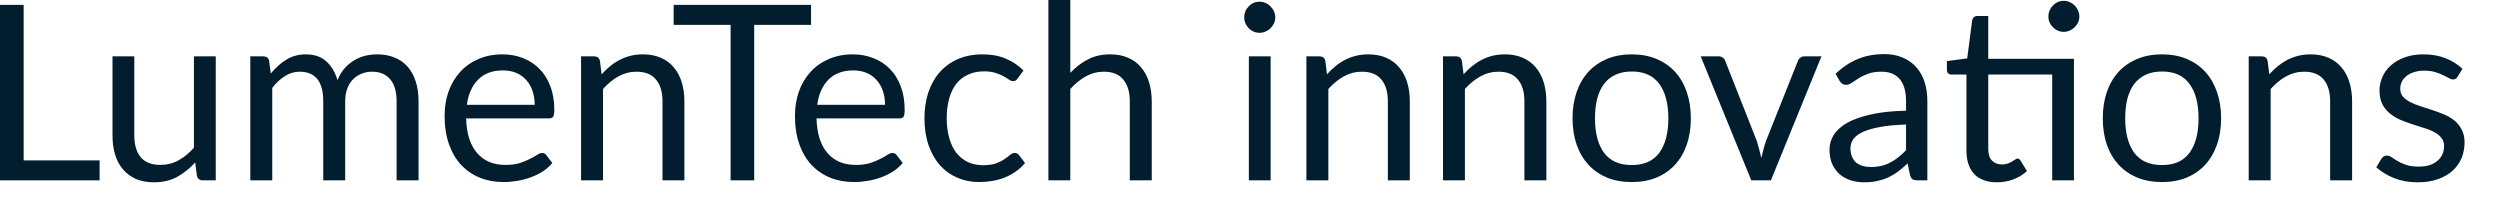 <?xml version="1.0" encoding="utf-8"?>
<svg xmlns="http://www.w3.org/2000/svg" fill="none" height="100%" overflow="visible" preserveAspectRatio="none" style="display: block;" viewBox="0 0 50 4" width="100%">
<path d="M1.992 3.208V3.607H0V0.098H0.473V3.208H1.992ZM4.315 1.127V3.607H4.055C3.993 3.607 3.954 3.576 3.938 3.516L3.904 3.249C3.796 3.368 3.674 3.465 3.541 3.539C3.407 3.611 3.254 3.646 3.081 3.646C2.945 3.646 2.825 3.625 2.72 3.58C2.618 3.534 2.531 3.471 2.461 3.389C2.39 3.307 2.338 3.209 2.302 3.093C2.267 2.976 2.25 2.849 2.25 2.708V1.127H2.686V2.708C2.686 2.896 2.729 3.041 2.814 3.144C2.9 3.247 3.032 3.298 3.208 3.298C3.337 3.298 3.457 3.269 3.568 3.208C3.681 3.146 3.785 3.061 3.879 2.953V1.127H4.315ZM5.006 3.607V1.127H5.268C5.33 1.127 5.369 1.156 5.383 1.217L5.415 1.471C5.507 1.359 5.609 1.266 5.724 1.195C5.838 1.123 5.97 1.087 6.12 1.087C6.287 1.087 6.422 1.134 6.524 1.226C6.629 1.32 6.704 1.446 6.75 1.604C6.786 1.514 6.831 1.436 6.887 1.371C6.944 1.306 7.008 1.252 7.078 1.21C7.149 1.167 7.222 1.136 7.301 1.116C7.381 1.097 7.462 1.087 7.543 1.087C7.674 1.087 7.79 1.108 7.891 1.151C7.993 1.191 8.08 1.252 8.151 1.332C8.223 1.412 8.277 1.511 8.314 1.629C8.352 1.744 8.371 1.877 8.371 2.027V3.607H7.932V2.027C7.932 1.833 7.89 1.686 7.805 1.587C7.721 1.485 7.598 1.434 7.438 1.434C7.366 1.434 7.297 1.448 7.232 1.474C7.169 1.498 7.112 1.535 7.063 1.584C7.014 1.633 6.975 1.695 6.946 1.77C6.918 1.844 6.904 1.929 6.904 2.027V3.607H6.465V2.027C6.465 1.828 6.426 1.679 6.346 1.581C6.266 1.483 6.149 1.434 5.996 1.434C5.887 1.434 5.788 1.464 5.697 1.523C5.606 1.58 5.521 1.658 5.445 1.758V3.607H5.006ZM10.694 2.096C10.694 1.995 10.679 1.902 10.65 1.819C10.622 1.734 10.581 1.662 10.525 1.601C10.471 1.539 10.405 1.492 10.327 1.459C10.248 1.425 10.159 1.408 10.059 1.408C9.85 1.408 9.685 1.469 9.563 1.592C9.442 1.713 9.367 1.88 9.337 2.096H10.694ZM11.047 3.259C10.993 3.325 10.928 3.381 10.854 3.43C10.778 3.478 10.697 3.517 10.61 3.548C10.525 3.579 10.437 3.602 10.346 3.617C10.254 3.633 10.164 3.641 10.074 3.641C9.903 3.641 9.744 3.613 9.599 3.555C9.456 3.497 9.331 3.412 9.225 3.301C9.12 3.188 9.039 3.05 8.98 2.885C8.921 2.719 8.892 2.53 8.892 2.316C8.892 2.144 8.918 1.982 8.97 1.832C9.024 1.681 9.101 1.552 9.2 1.442C9.299 1.331 9.421 1.245 9.565 1.183C9.709 1.119 9.87 1.087 10.05 1.087C10.198 1.087 10.336 1.113 10.462 1.163C10.588 1.212 10.698 1.284 10.79 1.378C10.882 1.471 10.955 1.587 11.007 1.727C11.06 1.863 11.086 2.02 11.086 2.196C11.086 2.265 11.078 2.311 11.063 2.334C11.049 2.356 11.021 2.368 10.98 2.368H9.323C9.327 2.524 9.348 2.661 9.386 2.777C9.425 2.892 9.479 2.99 9.548 3.068C9.617 3.145 9.698 3.203 9.793 3.242C9.887 3.28 9.994 3.298 10.111 3.298C10.22 3.298 10.315 3.286 10.393 3.262C10.473 3.235 10.541 3.208 10.598 3.178C10.656 3.149 10.703 3.122 10.741 3.098C10.78 3.072 10.813 3.059 10.841 3.059C10.877 3.059 10.904 3.073 10.924 3.1L11.047 3.259ZM12.033 1.486C12.087 1.426 12.144 1.371 12.204 1.322C12.264 1.273 12.328 1.231 12.396 1.197C12.464 1.162 12.536 1.134 12.611 1.116C12.688 1.097 12.77 1.087 12.858 1.087C12.994 1.087 13.113 1.11 13.216 1.155C13.32 1.2 13.407 1.263 13.475 1.347C13.546 1.428 13.598 1.527 13.634 1.643C13.67 1.759 13.688 1.887 13.688 2.027V3.607H13.25V2.027C13.25 1.839 13.206 1.694 13.12 1.592C13.035 1.487 12.905 1.434 12.73 1.434C12.602 1.434 12.481 1.466 12.368 1.528C12.257 1.59 12.154 1.674 12.06 1.78V3.607H11.621V1.127H11.883C11.945 1.127 11.984 1.156 11.998 1.217L12.033 1.486ZM16.221 0.497H15.084V3.607H14.612V0.497H13.473V0.098H16.221V0.497ZM17.701 2.096C17.701 1.995 17.686 1.902 17.657 1.819C17.629 1.734 17.588 1.662 17.532 1.601C17.478 1.539 17.413 1.492 17.334 1.459C17.256 1.425 17.167 1.408 17.067 1.408C16.858 1.408 16.693 1.469 16.57 1.592C16.45 1.713 16.374 1.88 16.345 2.096H17.701ZM18.054 3.259C18 3.325 17.936 3.381 17.86 3.43C17.785 3.478 17.705 3.517 17.618 3.548C17.533 3.579 17.445 3.602 17.354 3.617C17.262 3.633 17.172 3.641 17.082 3.641C16.91 3.641 16.752 3.613 16.607 3.555C16.463 3.497 16.338 3.412 16.232 3.301C16.128 3.188 16.045 3.05 15.987 2.885C15.928 2.719 15.899 2.53 15.899 2.316C15.899 2.144 15.925 1.982 15.977 1.832C16.031 1.681 16.108 1.552 16.207 1.442C16.307 1.331 16.428 1.245 16.572 1.183C16.716 1.119 16.878 1.087 17.057 1.087C17.206 1.087 17.343 1.113 17.468 1.163C17.596 1.212 17.706 1.284 17.797 1.378C17.89 1.471 17.963 1.587 18.015 1.727C18.067 1.863 18.093 2.02 18.093 2.196C18.093 2.265 18.086 2.311 18.071 2.334C18.056 2.356 18.029 2.368 17.988 2.368H16.33C16.335 2.524 16.356 2.661 16.393 2.777C16.433 2.892 16.486 2.99 16.555 3.068C16.624 3.145 16.706 3.203 16.8 3.242C16.895 3.28 17 3.298 17.119 3.298C17.228 3.298 17.322 3.286 17.4 3.262C17.48 3.235 17.549 3.208 17.606 3.178C17.663 3.149 17.711 3.122 17.747 3.098C17.787 3.072 17.821 3.059 17.848 3.059C17.884 3.059 17.912 3.073 17.931 3.1L18.054 3.259ZM20.355 1.567C20.343 1.585 20.329 1.599 20.316 1.608C20.303 1.618 20.285 1.623 20.262 1.623C20.238 1.623 20.21 1.614 20.182 1.594C20.152 1.573 20.115 1.55 20.071 1.525C20.029 1.501 19.975 1.479 19.912 1.459C19.85 1.438 19.773 1.427 19.681 1.427C19.559 1.427 19.451 1.449 19.359 1.494C19.265 1.536 19.187 1.598 19.123 1.679C19.061 1.762 19.014 1.86 18.982 1.976C18.95 2.092 18.934 2.222 18.934 2.365C18.934 2.515 18.952 2.649 18.986 2.767C19.02 2.883 19.069 2.981 19.13 3.061C19.194 3.139 19.27 3.199 19.359 3.242C19.449 3.283 19.548 3.304 19.66 3.304C19.766 3.304 19.853 3.291 19.922 3.267C19.99 3.241 20.047 3.212 20.091 3.181C20.136 3.15 20.174 3.122 20.203 3.098C20.234 3.072 20.265 3.059 20.294 3.059C20.33 3.059 20.357 3.073 20.378 3.1L20.5 3.259C20.446 3.326 20.384 3.383 20.316 3.43C20.247 3.478 20.173 3.518 20.093 3.551C20.015 3.582 19.932 3.604 19.846 3.619C19.759 3.634 19.671 3.641 19.582 3.641C19.426 3.641 19.282 3.613 19.148 3.555C19.016 3.499 18.9 3.416 18.802 3.308C18.704 3.199 18.628 3.065 18.572 2.906C18.517 2.748 18.489 2.568 18.489 2.365C18.489 2.18 18.515 2.01 18.565 1.853C18.617 1.697 18.692 1.562 18.79 1.449C18.89 1.336 19.011 1.246 19.155 1.183C19.301 1.119 19.467 1.087 19.655 1.087C19.829 1.087 19.983 1.115 20.115 1.173C20.249 1.228 20.367 1.308 20.47 1.41L20.355 1.567ZM21.406 1.457C21.512 1.344 21.63 1.254 21.759 1.188C21.888 1.12 22.036 1.087 22.205 1.087C22.34 1.087 22.459 1.11 22.561 1.155C22.666 1.2 22.753 1.263 22.821 1.347C22.892 1.428 22.945 1.527 22.98 1.643C23.016 1.759 23.035 1.887 23.035 2.027V3.607H22.596V2.027C22.596 1.839 22.553 1.694 22.466 1.592C22.381 1.487 22.252 1.434 22.077 1.434C21.948 1.434 21.827 1.466 21.715 1.528C21.604 1.59 21.501 1.674 21.406 1.78V3.607H20.968V0H21.406V1.457ZM25.413 1.127V3.607H24.977V1.127H25.413ZM25.506 0.347C25.506 0.39 25.497 0.429 25.479 0.467C25.462 0.503 25.439 0.536 25.41 0.565C25.382 0.593 25.349 0.615 25.31 0.631C25.272 0.648 25.232 0.656 25.19 0.656C25.147 0.656 25.107 0.648 25.07 0.631C25.033 0.615 25.002 0.593 24.974 0.565C24.947 0.536 24.924 0.503 24.908 0.467C24.892 0.429 24.884 0.39 24.884 0.347C24.884 0.305 24.892 0.265 24.908 0.227C24.924 0.188 24.947 0.155 24.974 0.127C25.002 0.098 25.033 0.074 25.07 0.059C25.107 0.042 25.147 0.034 25.19 0.034C25.232 0.034 25.272 0.042 25.31 0.059C25.349 0.074 25.382 0.098 25.41 0.127C25.439 0.155 25.462 0.188 25.479 0.227C25.497 0.265 25.506 0.305 25.506 0.347ZM26.54 1.486C26.594 1.426 26.651 1.371 26.712 1.322C26.772 1.273 26.836 1.231 26.902 1.197C26.971 1.162 27.043 1.134 27.119 1.116C27.195 1.097 27.278 1.087 27.365 1.087C27.501 1.087 27.62 1.11 27.723 1.155C27.828 1.2 27.914 1.263 27.983 1.347C28.053 1.428 28.106 1.527 28.142 1.643C28.178 1.759 28.196 1.887 28.196 2.027V3.607H27.757V2.027C27.757 1.839 27.714 1.694 27.628 1.592C27.543 1.487 27.413 1.434 27.238 1.434C27.109 1.434 26.988 1.466 26.875 1.528C26.765 1.59 26.662 1.674 26.567 1.78V3.607H26.128V1.127H26.391C26.453 1.127 26.491 1.156 26.506 1.217L26.54 1.486ZM29.272 1.486C29.325 1.426 29.382 1.371 29.443 1.322C29.504 1.273 29.567 1.231 29.634 1.197C29.702 1.162 29.774 1.134 29.849 1.116C29.926 1.097 30.008 1.087 30.097 1.087C30.232 1.087 30.351 1.11 30.454 1.155C30.558 1.2 30.645 1.263 30.714 1.347C30.784 1.428 30.837 1.527 30.873 1.643C30.909 1.759 30.927 1.887 30.927 2.027V3.607H30.488V2.027C30.488 1.839 30.446 1.694 30.359 1.592C30.274 1.487 30.144 1.434 29.97 1.434C29.84 1.434 29.72 1.466 29.607 1.528C29.496 1.59 29.393 1.674 29.298 1.78V3.607H28.86V1.127H29.122C29.184 1.127 29.223 1.156 29.237 1.217L29.272 1.486ZM32.637 1.087C32.819 1.087 32.981 1.117 33.126 1.177C33.273 1.238 33.396 1.323 33.499 1.434C33.602 1.545 33.68 1.68 33.734 1.839C33.789 1.996 33.817 2.171 33.817 2.365C33.817 2.561 33.789 2.738 33.734 2.894C33.68 3.051 33.602 3.185 33.499 3.296C33.396 3.407 33.273 3.492 33.126 3.553C32.981 3.612 32.819 3.641 32.637 3.641C32.454 3.641 32.289 3.612 32.142 3.553C31.997 3.492 31.873 3.407 31.77 3.296C31.668 3.185 31.588 3.051 31.533 2.894C31.479 2.738 31.451 2.561 31.451 2.365C31.451 2.171 31.479 1.996 31.533 1.839C31.588 1.68 31.668 1.545 31.77 1.434C31.873 1.323 31.997 1.238 32.142 1.177C32.289 1.117 32.454 1.087 32.637 1.087ZM32.637 3.301C32.882 3.301 33.064 3.22 33.186 3.056C33.307 2.891 33.367 2.662 33.367 2.368C33.367 2.072 33.307 1.842 33.186 1.678C33.064 1.512 32.882 1.43 32.637 1.43C32.513 1.43 32.404 1.451 32.311 1.494C32.219 1.536 32.143 1.597 32.081 1.678C32.021 1.757 31.974 1.856 31.944 1.973C31.914 2.09 31.9 2.221 31.9 2.368C31.9 2.662 31.96 2.891 32.081 3.056C32.204 3.22 32.389 3.301 32.637 3.301ZM36.429 1.127L35.418 3.607H35.026L34.014 1.127H34.369C34.405 1.127 34.435 1.135 34.458 1.153C34.48 1.171 34.496 1.192 34.504 1.217L35.134 2.814C35.153 2.874 35.17 2.933 35.185 2.99C35.199 3.047 35.213 3.104 35.227 3.161C35.24 3.104 35.254 3.047 35.268 2.99C35.283 2.933 35.301 2.874 35.322 2.814L35.959 1.217C35.969 1.19 35.985 1.169 36.008 1.153C36.03 1.135 36.057 1.127 36.089 1.127H36.429ZM38.121 2.49C37.919 2.497 37.748 2.513 37.606 2.539C37.466 2.564 37.351 2.597 37.261 2.637C37.172 2.678 37.109 2.726 37.068 2.781C37.028 2.837 37.009 2.899 37.009 2.968C37.009 3.033 37.02 3.089 37.041 3.136C37.062 3.185 37.09 3.223 37.126 3.255C37.164 3.283 37.208 3.306 37.257 3.32C37.307 3.333 37.361 3.34 37.417 3.34C37.494 3.34 37.564 3.332 37.628 3.318C37.692 3.302 37.752 3.279 37.807 3.249C37.864 3.22 37.919 3.185 37.968 3.144C38.021 3.103 38.072 3.057 38.121 3.004V2.49ZM36.712 1.476C36.85 1.344 36.998 1.246 37.156 1.18C37.314 1.115 37.49 1.082 37.682 1.082C37.822 1.082 37.944 1.105 38.052 1.151C38.16 1.196 38.25 1.26 38.324 1.342C38.397 1.423 38.453 1.522 38.491 1.638C38.528 1.754 38.547 1.881 38.547 2.02V3.607H38.353C38.311 3.607 38.278 3.601 38.255 3.588C38.233 3.573 38.214 3.545 38.201 3.504L38.152 3.269C38.087 3.33 38.024 3.383 37.962 3.43C37.899 3.477 37.834 3.515 37.766 3.548C37.697 3.579 37.624 3.603 37.545 3.619C37.468 3.638 37.383 3.646 37.288 3.646C37.192 3.646 37.101 3.633 37.016 3.607C36.931 3.579 36.857 3.539 36.793 3.485C36.732 3.43 36.682 3.363 36.644 3.282C36.608 3.198 36.59 3.1 36.59 2.988C36.59 2.89 36.617 2.795 36.67 2.706C36.725 2.614 36.812 2.534 36.933 2.463C37.054 2.393 37.211 2.336 37.405 2.292C37.6 2.246 37.838 2.22 38.121 2.214V2.02C38.121 1.827 38.079 1.682 37.996 1.584C37.913 1.484 37.791 1.434 37.631 1.434C37.523 1.434 37.432 1.448 37.359 1.476C37.287 1.503 37.224 1.532 37.171 1.567C37.118 1.6 37.073 1.629 37.033 1.657C36.996 1.684 36.958 1.697 36.921 1.697C36.891 1.697 36.866 1.69 36.844 1.675C36.824 1.658 36.805 1.639 36.791 1.616L36.712 1.476ZM41.479 3.607H41.044V1.491H39.765V2.98C39.765 3.085 39.79 3.162 39.841 3.213C39.892 3.263 39.957 3.289 40.037 3.289C40.083 3.289 40.122 3.283 40.154 3.271C40.189 3.258 40.218 3.245 40.243 3.23C40.267 3.215 40.288 3.202 40.304 3.191C40.322 3.178 40.337 3.171 40.35 3.171C40.374 3.171 40.394 3.185 40.411 3.213L40.539 3.421C40.464 3.491 40.374 3.547 40.267 3.588C40.161 3.626 40.052 3.646 39.939 3.646C39.743 3.646 39.592 3.591 39.486 3.482C39.382 3.373 39.329 3.215 39.329 3.01V1.491H39.03C39.004 1.491 38.982 1.483 38.965 1.469C38.946 1.453 38.938 1.428 38.938 1.396V1.222L39.344 1.168L39.444 0.404C39.449 0.38 39.46 0.359 39.476 0.345C39.494 0.329 39.517 0.32 39.545 0.32H39.765V1.176H41.479V3.607ZM41.587 0.331C41.587 0.373 41.578 0.413 41.561 0.45C41.544 0.486 41.521 0.518 41.492 0.546C41.464 0.574 41.431 0.596 41.394 0.612C41.356 0.628 41.317 0.637 41.274 0.637C41.231 0.637 41.191 0.628 41.154 0.612C41.118 0.596 41.086 0.574 41.059 0.546C41.031 0.518 41.009 0.486 40.992 0.45C40.975 0.413 40.968 0.373 40.968 0.331C40.968 0.288 40.975 0.248 40.992 0.21C41.009 0.171 41.031 0.137 41.059 0.11C41.086 0.08 41.118 0.058 41.154 0.041C41.191 0.025 41.231 0.017 41.274 0.017C41.317 0.017 41.356 0.025 41.394 0.041C41.431 0.058 41.464 0.08 41.492 0.11C41.521 0.137 41.544 0.171 41.561 0.21C41.578 0.248 41.587 0.288 41.587 0.331ZM43.242 1.087C43.423 1.087 43.586 1.117 43.731 1.177C43.877 1.238 44.001 1.323 44.103 1.434C44.206 1.545 44.284 1.68 44.339 1.839C44.394 1.996 44.422 2.171 44.422 2.365C44.422 2.561 44.394 2.738 44.339 2.894C44.284 3.051 44.206 3.185 44.103 3.296C44.001 3.407 43.877 3.492 43.731 3.553C43.586 3.612 43.423 3.641 43.242 3.641C43.059 3.641 42.894 3.612 42.747 3.553C42.602 3.492 42.477 3.407 42.374 3.296C42.272 3.185 42.192 3.051 42.137 2.894C42.083 2.738 42.056 2.561 42.056 2.365C42.056 2.171 42.083 1.996 42.137 1.839C42.192 1.68 42.272 1.545 42.374 1.434C42.477 1.323 42.602 1.238 42.747 1.177C42.894 1.117 43.059 1.087 43.242 1.087ZM43.242 3.301C43.487 3.301 43.669 3.22 43.79 3.056C43.911 2.891 43.971 2.662 43.971 2.368C43.971 2.072 43.911 1.842 43.79 1.678C43.669 1.512 43.487 1.43 43.242 1.43C43.117 1.43 43.009 1.451 42.916 1.494C42.825 1.536 42.748 1.597 42.685 1.678C42.625 1.757 42.58 1.856 42.548 1.973C42.519 2.09 42.504 2.221 42.504 2.368C42.504 2.662 42.565 2.891 42.685 3.056C42.808 3.22 42.993 3.301 43.242 3.301ZM45.386 1.486C45.44 1.426 45.497 1.371 45.558 1.322C45.618 1.273 45.682 1.231 45.748 1.197C45.818 1.162 45.889 1.134 45.965 1.116C46.041 1.097 46.124 1.087 46.211 1.087C46.347 1.087 46.467 1.11 46.569 1.155C46.674 1.2 46.76 1.263 46.829 1.347C46.899 1.428 46.952 1.527 46.988 1.643C47.024 1.759 47.042 1.887 47.042 2.027V3.607H46.603V2.027C46.603 1.839 46.56 1.694 46.474 1.592C46.389 1.487 46.258 1.434 46.084 1.434C45.955 1.434 45.834 1.466 45.721 1.528C45.61 1.59 45.508 1.674 45.413 1.78V3.607H44.974V1.127H45.237C45.299 1.127 45.337 1.156 45.352 1.217L45.386 1.486ZM49.151 1.535C49.132 1.571 49.101 1.589 49.06 1.589C49.035 1.589 49.008 1.58 48.977 1.562C48.946 1.544 48.908 1.525 48.862 1.504C48.818 1.481 48.765 1.46 48.703 1.442C48.641 1.422 48.567 1.413 48.483 1.413C48.409 1.413 48.343 1.422 48.284 1.442C48.225 1.46 48.175 1.485 48.132 1.518C48.092 1.551 48.059 1.589 48.037 1.633C48.016 1.676 48.005 1.722 48.005 1.773C48.005 1.837 48.023 1.889 48.058 1.932C48.096 1.974 48.145 2.011 48.205 2.042C48.266 2.073 48.335 2.101 48.411 2.125C48.488 2.148 48.567 2.174 48.646 2.201C48.728 2.228 48.807 2.257 48.884 2.29C48.961 2.322 49.029 2.363 49.09 2.412C49.15 2.461 49.198 2.522 49.234 2.593C49.272 2.663 49.291 2.748 49.291 2.848C49.291 2.962 49.27 3.068 49.23 3.166C49.188 3.262 49.128 3.346 49.048 3.418C48.968 3.489 48.87 3.544 48.754 3.585C48.638 3.625 48.505 3.646 48.352 3.646C48.179 3.646 48.023 3.618 47.883 3.563C47.742 3.506 47.623 3.433 47.525 3.345L47.627 3.178C47.64 3.157 47.656 3.141 47.675 3.129C47.692 3.118 47.715 3.112 47.743 3.112C47.772 3.112 47.803 3.123 47.835 3.147C47.869 3.17 47.908 3.195 47.953 3.222C48.001 3.25 48.057 3.276 48.125 3.298C48.191 3.321 48.275 3.332 48.374 3.332C48.459 3.332 48.533 3.322 48.597 3.301C48.661 3.278 48.714 3.248 48.756 3.21C48.799 3.172 48.83 3.129 48.85 3.081C48.871 3.032 48.882 2.979 48.882 2.924C48.882 2.855 48.863 2.799 48.825 2.755C48.79 2.709 48.741 2.67 48.68 2.64C48.62 2.607 48.551 2.579 48.472 2.557C48.396 2.532 48.316 2.507 48.235 2.481C48.155 2.454 48.076 2.425 47.997 2.392C47.92 2.358 47.852 2.315 47.792 2.265C47.731 2.215 47.682 2.152 47.645 2.079C47.609 2.004 47.59 1.913 47.59 1.807C47.59 1.713 47.611 1.622 47.65 1.535C47.688 1.447 47.746 1.371 47.821 1.305C47.896 1.238 47.988 1.185 48.098 1.146C48.207 1.106 48.332 1.087 48.472 1.087C48.636 1.087 48.782 1.113 48.911 1.165C49.041 1.216 49.154 1.287 49.249 1.376L49.151 1.535Z" fill="#021D2D" id="Vector"/>
</svg>